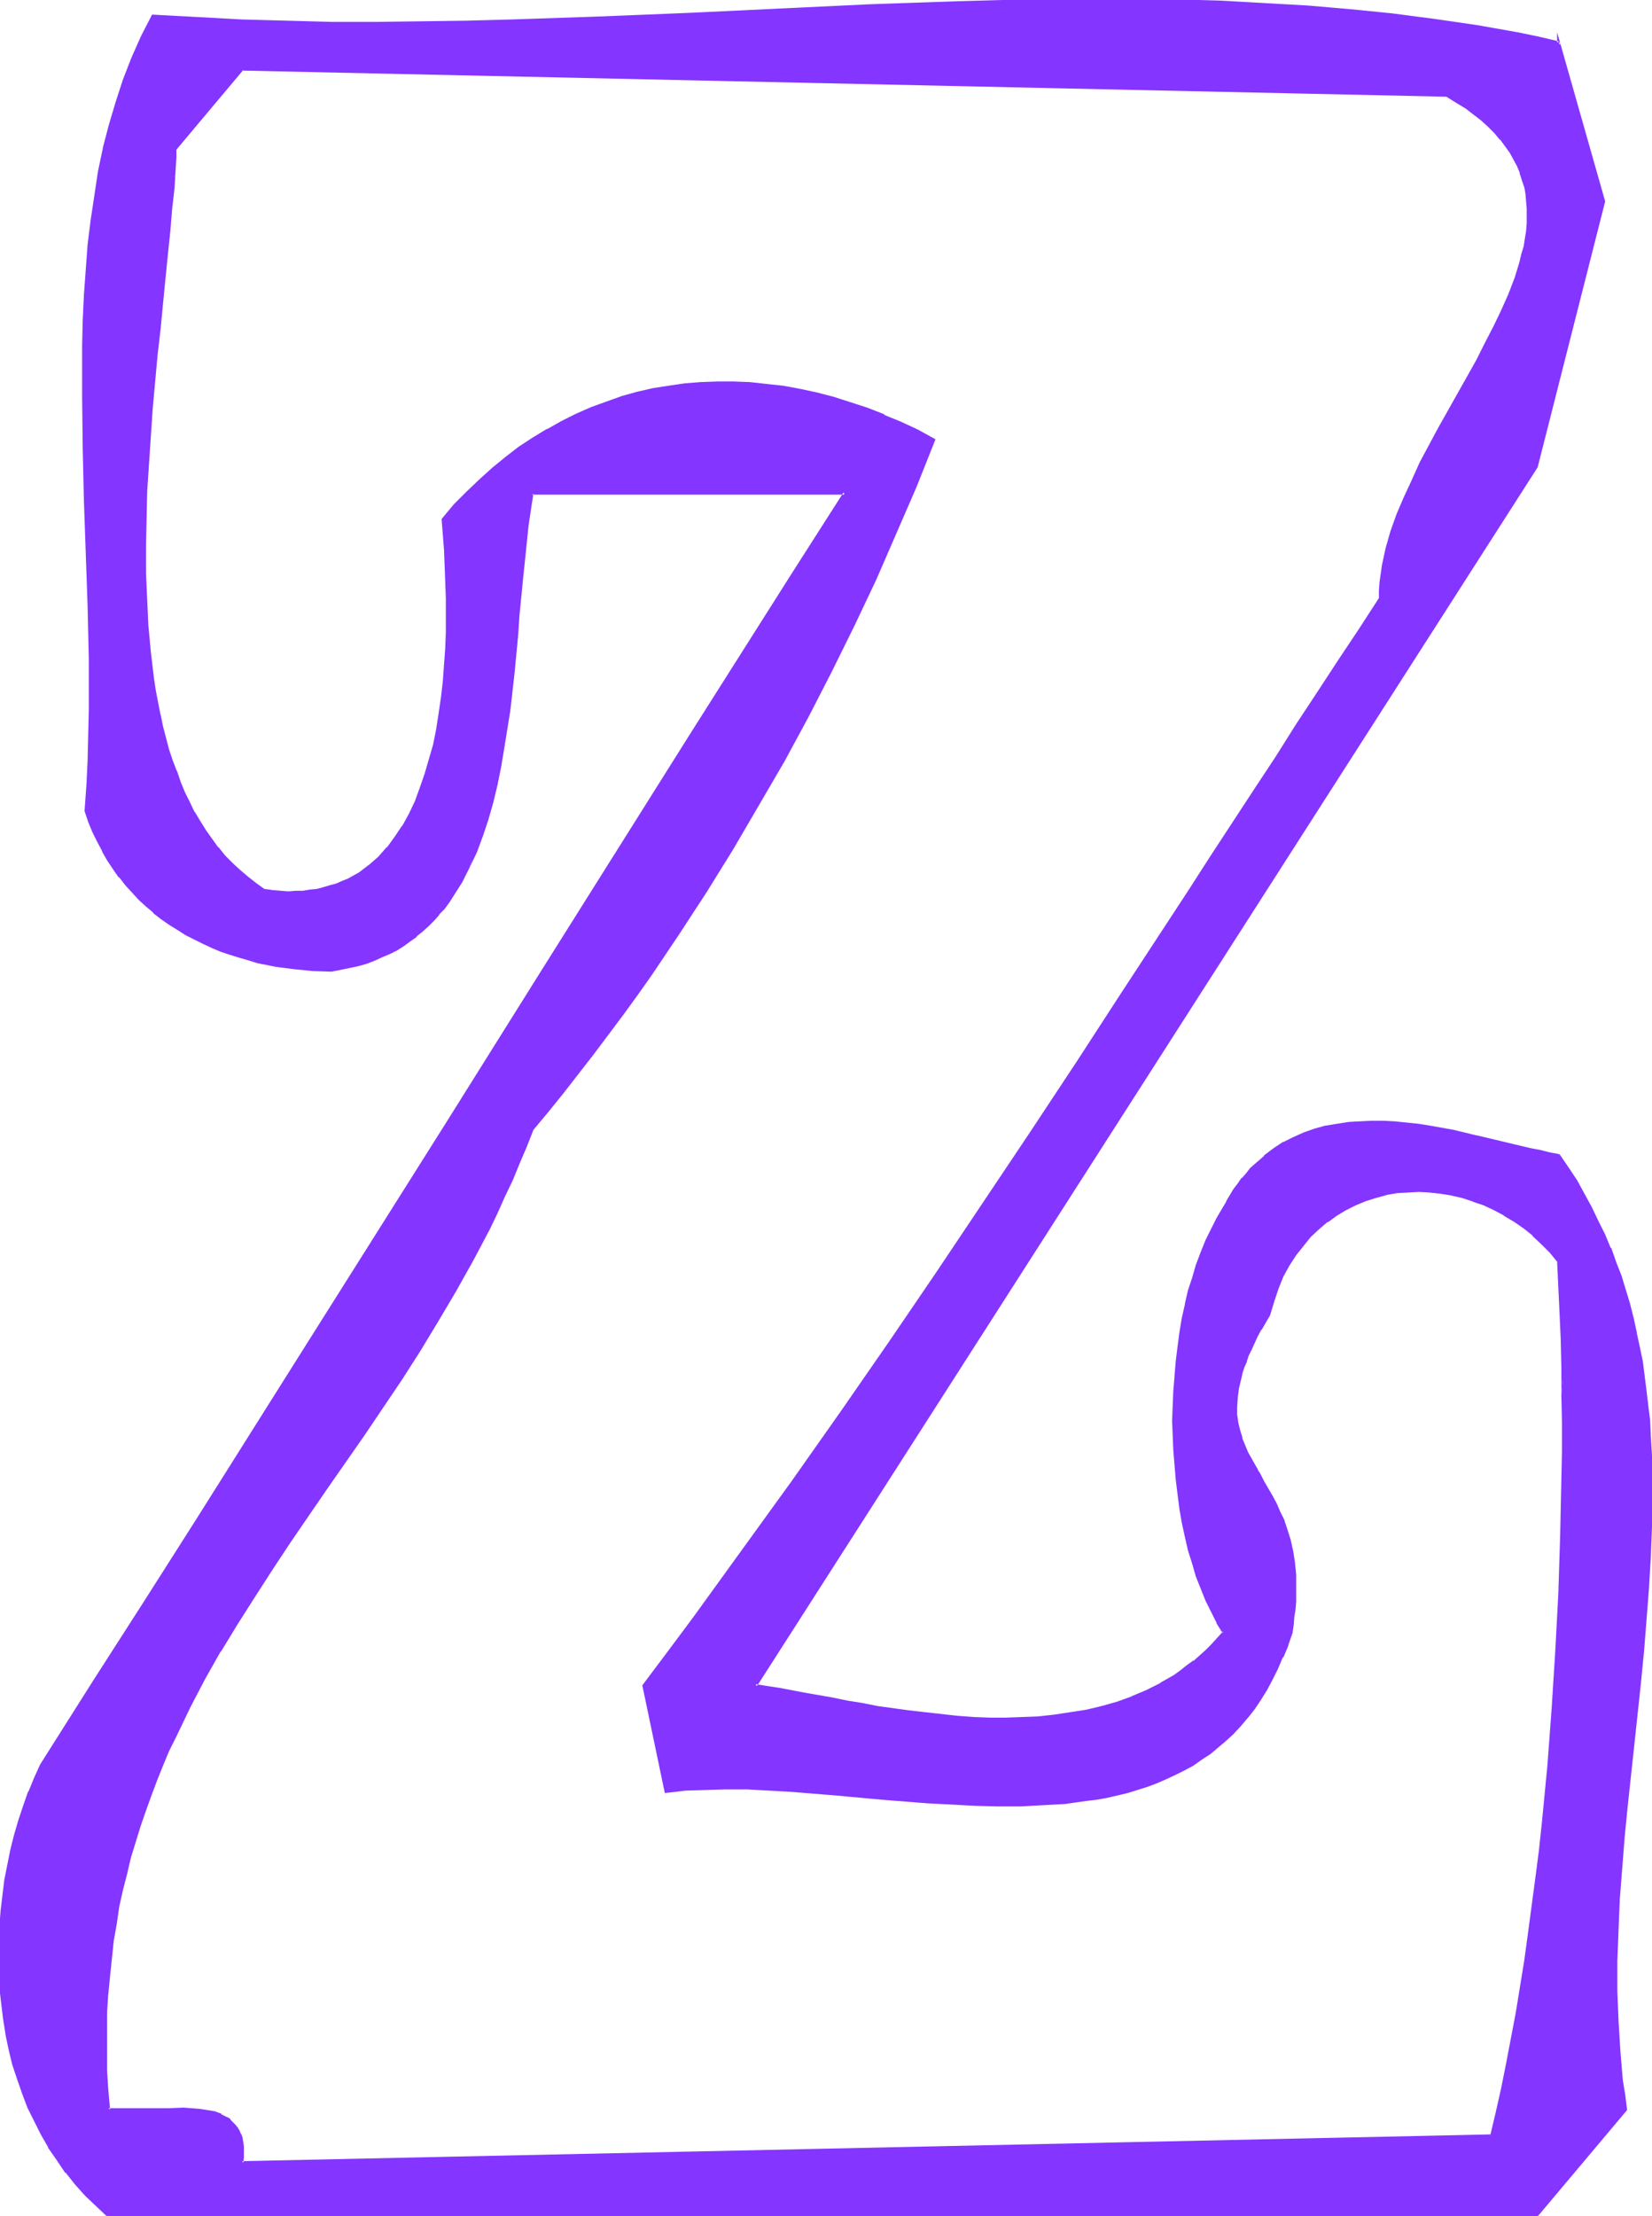 <svg xmlns="http://www.w3.org/2000/svg" fill-rule="evenodd" height="588.515" preserveAspectRatio="none" stroke-linecap="round" viewBox="0 0 2716 3642" width="438.812"><style>.brush1{fill:#8435ff}.pen1{stroke:none}</style><path class="pen1 brush1" d="m2453 3511-2055 43 1-9v-16l-1-8-2-6-2-7-2-5-3-5-4-5-3-4-4-4-5-3-10-5-11-4-11-3-13-2-13-1H178l-2-33-2-32-1-32v-31l1-31 2-31 2-29 3-29 4-29 4-28 5-28 6-27 6-27 7-27 15-52 9-25 9-26 10-24 10-25 10-24 12-24 22-48 25-46 26-46 27-45 29-45 29-44 29-44 61-89 62-90 31-45 31-46 30-47 29-48 29-49 28-50 27-51 13-27 12-27 13-27 11-27 12-28 11-28 25-30 25-31 49-63 24-32 24-33 24-32 24-34 45-68 45-69 44-70 42-72 42-72 39-74 39-74 37-75 36-76 33-76 33-76 30-76-27-14-28-14-27-11-28-11-28-10-27-9-28-7-27-6-28-4-27-4-27-2-27-2h-27l-27 1-26 3-26 3-26 5-26 5-25 7-25 9-25 9-25 11-24 12-23 13-24 14-22 15-23 17-21 18-22 19-21 20-20 21-20 23 2 25 2 25 2 26 1 27v81l-1 27-2 27-2 28-3 27-4 26-4 26-5 25-6 25-7 24-8 23-9 22-10 21-11 20-12 18-13 17-15 16-7 7-8 6-17 13-9 5-9 5-10 4-9 4-11 4-10 3-11 2-12 2-11 1-12 1h-13l-13-1-13-1-13-1-15-10-14-11-13-11-12-12-12-13-12-13-10-14-10-14-10-15-9-15-8-17-8-16-7-17-7-18-6-17-6-19-5-19-5-19-4-19-5-20-3-20-3-21-5-41-4-43-3-44-1-44v-45l1-45 1-45 2-45 3-45 4-45 4-45 4-43 4-43 5-43 4-40 4-40 4-38 3-37 2-18 1-17 1-17 1-16 1-16 1-15 110-131 1981 44 16 10 15 9 14 10 13 10 11 11 11 10 9 11 8 11 8 11 6 11 6 11 5 12 4 11 3 12 2 12 2 12 1 12v12l-1 13-1 12-2 13-2 13-3 12-4 13-8 27-10 26-12 27-13 27-14 27-14 28-32 55-31 57-15 28-15 28-13 29-13 28-12 28-10 28-8 28-3 14-3 13-2 14-1 14-1 14-1 13-33 51-34 52-34 52-35 52-34 54-35 54-36 55-36 55-36 55-36 56-74 112-74 114-76 115-77 115-77 115-79 116-79 115-80 114-82 113-81 111-41 56-41 54 36 174 16-1 16-2 33-2h68l36 2 36 2 37 2 37 4 76 6 77 6 38 3 38 1 37 1h38l36-1 36-3 35-4 18-3 17-3 17-3 16-5 16-4 17-6 15-5 16-7 15-7 14-7 15-8 13-10 14-9 13-10 13-11 12-12 12-13 12-13 11-14 10-15 10-16 9-17 9-18 8-19 8-19 7-21 2-13 2-13 1-13 1-12 1-11v-23l-1-10-2-20-2-19-4-17-5-16-6-16-6-14-6-14-7-13-14-24-6-12-4-6-3-6-13-23-5-12-5-12-3-12-3-13-2-13-1-14 1-15 2-16 2-8 2-9 3-9 3-9 3-9 4-10 5-10 5-11 5-11 6-11 7-11 7-12 6-23 8-21 8-20 10-18 11-17 12-16 13-14 13-14 14-11 16-11 15-9 16-8 17-7 17-6 17-4 18-3 18-2h18l18 1 18 1 18 3 18 5 17 5 18 7 17 8 17 9 16 10 16 11 15 13 15 13 13 15 14 16 2 42 2 43 1 44 1 45 1 45v138l-2 93-4 95-4 94-7 95-7 95-9 93-5 46-6 46-5 45-6 45-7 44-7 44-7 43-8 42-7 41-9 40-8 40-9 39zm110-1612-16-3-15-3-17-4-17-4-35-8-36-9-38-8-38-7-19-3-39-4-19-1-19-1-19 1-19 1-19 3-18 3-18 5-17 6-18 8-16 8-16 10-16 12-14 13-8 8-7 8-7 8-6 9-7 9-6 9-6 11-6 10-10 17-9 18-9 18-8 20-7 20-7 21-6 22-6 22-4 23-4 23-4 24-3 23-2 25-2 24-1 24v49l1 25 2 24 2 24 3 24 4 23 4 23 4 23 6 22 6 22 7 21 7 20 8 20 9 18 9 18 10 17-19 21-9 9-11 10-10 8-10 8-11 8-11 8-22 13-24 12-24 10-24 9-25 7-26 6-26 5-26 4-26 2-27 2h-54l-27-1-27-2-26-2-27-3-26-4-52-7-25-4-24-5-24-4-24-4-22-5-22-4-20-3-20-4-19-3L2526 767l110-436-73-261-34-7-34-7-68-12-69-11-70-8-69-8-70-6-71-4-71-3-71-2-71-1-72-1-72 1-73 1-72 2-146 6-146 7-148 6-147 7-148 5-74 2-74 1-73 1-74-1-74-1-74-3-73-3-74-5-17 34-16 36-14 36-12 37-11 37-9 38-8 39-7 39-6 40-4 40-4 41-3 41-1 42-2 42v84l1 86 3 86 6 172 1 86 1 42v42l-1 43-2 42-2 41-3 41 6 17 7 17 8 16 8 15 8 15 10 14 9 14 11 13 11 12 11 11 12 11 12 11 13 10 12 9 14 8 13 9 14 7 14 7 15 6 15 6 14 6 15 5 15 4 15 4 31 6 30 5 31 2 30 1 15-2 15-3 14-3 14-5 12-4 13-6 12-5 12-6 11-7 11-8 10-7 10-9 9-8 9-9 9-10 8-10 8-10 7-11 14-22 12-24 12-25 10-27 8-27 9-28 6-29 7-29 5-30 5-31 4-31 7-62 6-63 3-31 5-61 3-30 4-29 3-28 4-27 4-27h514l-85 133-83 132-83 130-81 130-82 129-81 129-161 257-162 258-82 130-82 130-83 131-84 133-85 133-44 68-43 68-10 22-9 22-9 24-7 23-7 24-7 25-5 24-4 25-4 25-3 26-2 25-1 25v51l2 26 2 25 3 25 4 25 6 25 6 24 7 24 8 23 9 24 11 22 11 22 12 21 14 21 14 20 16 19 16 19 18 18 19 17h2348l147-175-4-24-3-24-3-24-2-24-3-49-1-50v-49l1-51 3-50 3-51 5-51 4-51 11-103 11-102 5-52 5-51 4-51 3-50 2-51 1-50-1-50-2-49-2-24-2-25-3-24-3-24-4-24-4-24-5-24-6-24-6-23-6-23-8-23-8-23-9-23-9-22-11-22-11-23-12-22-12-21-14-21-14-22z"/><path class="pen1 brush1" d="m2450 3510 3-2-2055 44 2 3 1-9v-18l-1-7-1-6v-1l-2-6-1-1-2-5-3-5-4-5-4-4-4-4v-1l-4-3h-1l-10-5v-1l-11-4-12-2-13-2-13-1-13-1-26 1h-98l3 2-3-33-2-32v-94l2-31v1l3-30 3-29 3-29 5-28 4-28 6-27 7-27 6-26 16-52 9-26 9-25 9-24 10-25 10-24 12-24 23-48 24-46 26-46v1l28-46 28-44 29-45 29-44 61-89 62-89 31-46 31-46 30-47 29-48 29-49 28-50 27-51 13-27 12-27 13-27 11-27 12-28 11-28 25-30 25-31 49-63 24-32 24-32 24-33 24-34 45-67 45-69 44-71 42-72 42-72 40-74 38-74 37-75 36-76 33-76 33-76 31-78-29-16-28-13-27-11v-1l-28-11-28-9-28-9-27-7-28-6-27-5-28-3-27-3-27-1h-27l-27 1-26 2-27 4-26 4-26 6-25 7-25 9-25 9-25 11-24 12-23 13h-1l-23 14-23 15-22 17-22 18-21 19-21 20-21 21-20 24 4 51 1 26 1 27 1 27v54l-1 27-2 27-2 28-3 26-4 27-4 26-5 25-7 24-7 24-8 23-8 22-10 21-11 20v-1l-12 18-13 18v-1l-14 16-8 7-8 7 1-1-17 13-9 5-9 5-10 4-9 4-11 3-10 3-11 3-11 1-12 2h1-12l-13 1-13-1h1l-13-1-14-2 1 1-14-10-14-11-13-11-13-12-12-12-11-14v1l-10-14-10-14-10-16-9-15v1l-8-17-8-16-7-17-6-18v1l-7-18-6-18-5-19-5-19-4-20v1l-4-20-4-21-3-20-5-42-4-43v1l-2-44-2-44v-45l1-45 1-45 3-45 3-45 3-45 4-44 4-44 5-43 4-42 4-41 4-40 4-38 3-37 2-17 2-18 1-17h-5l-1 17-2 17-1 17-4 37-3 38-4 40-5 41-4 42-5 43-4 44-4 44-3 45v1l-3 45-2 45-2 45v90l1 44 2 44 4 43 5 42 3 20 4 20 4 20v1l5 19 4 19 6 19 5 18 7 18 7 18 7 17 8 16 8 17 9 15 10 15 10 15 10 13 1 1 11 13 12 13 13 12 13 11 14 11 15 10 14 2 13 1h26l12-1 12-1 11-2 11-2 11-3 10-3 1-1 9-4 10-4 9-5 9-5 17-13h1l7-7 8-7 14-15 1-1 13-17 12-18 11-20 10-21 9-22v-1l8-22 7-24 6-25 5-26 5-26 4-26 3-27 2-27v-1l1-27 1-27 1-27v-27l-1-27-1-27-1-26-4-51-1 2 20-22 20-21 21-21 21-19 22-18v1l22-17 23-15 23-14 23-13 24-12 25-11v1l25-10h-1l25-8 26-7 25-6 26-5 26-3 27-2h-1l27-1h27l27 1 27 2 27 4 27 5 27 6 28 7 28 8 27 10 28 11 27 11 28 14 27 14-1-3-30 76-33 76-33 76-36 76-37 75-39 74-39 74-42 72-42 71-44 71-45 69-46 68-23 33-24 33-24 33-24 32-49 63-25 30-25 30-11 29-12 28-11 27-13 27-12 27-13 26-27 52-28 50v-1l-29 49-29 48-30 47-31 46-31 46-62 90-61 88-29 44-30 45-28 45-27 45-26 46-25 46-22 48-12 24-10 24-10 25h-1l-9 24v1l-9 25-9 25-15 52-7 27-7 27-5 28-5 27-5 29-3 28-3 30-3 29-1 31-1 31v31l1 32 1 32 3 36h87l13-1h39l13 1 12 2 12 3 10 4 10 5 4 4v-1l4 4 4 4h-1l4 4 3 5 2 5 2 7v-1l1 7 1 7 1 7v9l-1 12 2058-44-4-3z"/><path class="pen1 brush1" d="m288 291 1-16 1-16v-15 2l110-131-2 1 1981 43h-1l16 10 15 9 13 10 13 10 11 10 11 11 9 11v-1l8 11 8 11 6 11 6 11 5 12-1-1 4 12 4 12v-1l2 12 1 12 1 12v25-1l-1 13-2 12-2 13-4 13-3 13-8 26-10 26-12 27-13 27-14 27-14 28-63 112-15 28-15 28-13 29-13 28-12 28-10 28-8 28-3 14-3 14-2 14-2 14-1 14v13-1l-33 51-34 51-34 52-35 53-34 54-35 53-36 55-36 55-36 56-36 55-74 113-74 114-76 115-77 115-77 115-79 116-79 114-81 115-81 112-81 112-41 55-42 56 37 177 18-2 16-2 33-1 33-1h35l36 2 36 2 37 3 37 3 76 7 76 6h1l38 2 38 2 37 1h38l36-2 37-2 35-5 17-2 17-3 17-4 17-4 16-5 16-5 16-6 16-7 15-7 14-7 15-8 14-10 14-9 13-11 13-11 12-11 12-13 11-13 1-1 11-14 10-15 10-16 9-17 9-18 8-19h1l8-19v-1l7-20 2-14 1-13 2-12 1-13v-44l-2-20-3-19-4-18-5-16-5-15v-1l-7-14-6-14-7-13-14-24-6-12-4-6v-1l-3-5-13-23-5-12-5-12 1 1-4-13-3-12-2-14v1-14l1-15 2-16v1l2-9 2-8 2-9 3-9 4-9v-1l3-9 5-10 5-11 5-11 6-11v1l7-12 7-12 7-23 7-21 8-20 10-18 11-17 12-15 12-15 14-13 14-12v1l15-11 15-9 16-8 17-7 16-5 18-5h-1l18-3 18-1 18-1 18 1h-1l18 2 19 3h-1l18 4 18 6h-1l18 6 17 8 17 9h-1l17 10 16 11 15 12h-1l15 14 14 14 13 16-1-1 4 85 2 44 1 45v45l4-45-1-45-1-44-4-86-14-17-13-15-15-13h-1l-15-13-15-11-17-10-17-9-17-8-18-7-17-6-18-4h-1l-18-3-18-2h-37l-17 2-18 3h-1l-17 4-17 6-17 7-16 8-16 9-15 11-14 12-14 13-13 14v1l-12 15-11 18-10 18-8 20h-1l-7 21-7 23 1-1-7 12-7 12-6 11-6 11-4 11-5 10-4 10-4 9-3 10-2 9-2 8-2 8v1l-2 15v1l-1 15v14l2 14 3 12 4 13 5 12 5 12 13 23 3 6 4 6 6 12 14 24 7 13 6 14 6 14 6 15 4 17 4 17 3 18 2 20v10l1 11-1 23-1 12-1 12-2 13-2 14v-1l-7 21-8 19-8 19-9 18-9 17v-1l-10 16-11 15-10 15v-1l-11 13-12 13-13 12-12 11-13 10-14 9-14 10h1l-15 8-14 7-15 7-16 7v-1l-15 6-16 5-16 5-17 4-17 4-16 3-18 3-35 4-36 3-36 1h-38l-37-1-38-2-38-2-77-6-75-7-38-3-37-3-36-2-36-1-35-1-33 1-33 2-17 1-15 2 3 2-37-174v2l41-55 41-55 82-112 81-113 80-114 79-115 79-115 77-115 77-116 76-114 74-114 74-113 36-56 36-55 36-55 36-55 35-54 34-53 35-53 34-52 34-52 34-51v-14l1-14 2-13 2-14 2-14 4-14 8-28 10-28-1 1 12-28 13-28 13-29 15-28 15-28 63-112 14-28 14-27 13-27 12-27 10-26v-1l9-26 3-13 3-13 3-13 1-12 2-13v-25l-1-12-1-13-3-11v-1l-3-12-4-11-5-12-6-11-6-11v-1l-7-11-9-10v-1l-10-11-10-10-12-10-13-11-13-10-15-10-17-10-1983-43-111 132-1 16-1 16-1 16h5z"/><path class="pen1 brush1" d="m2567 2293 1 45v46l-1 47-2 93-3 95-5 94-6 95-7 94-9 93-5 47-6 46-6 45-6 45-6 44-7 43-7 43-8 42-8 42-8 40-9 40-9 38 4 3 10-40 8-40 9-40 8-42 7-42 8-43 6-44 7-44 6-44 6-46 5-46 5-46 9-93 8-94v-1l6-95 5-94 3-95 2-93v-138l-1-45-4 45zm-3-396-16-3-16-4-16-3-88-21h-1l-37-9-39-7-19-3-39-4-19-1h-19l-19 1h-1l-18 1-19 3-18 3h-1l-18 5-17 6-18 8-16 8h-1l-15 10-16 12v1l-15 13-8 7-6 8-7 8h-1l-6 9-7 9-6 10-6 10v1l-6 10-10 17-9 18-9 18-8 20-8 21-6 21-7 21-5 22v1l-5 22-4 24-3 23-3 24-2 24v1l-2 24-1 24-1 25 1 24 1 25 2 24 2 24 3 24 3 24 4 23 5 23 5 22 7 22 6 21 8 20 8 20 9 18 9 18v1l10 16 1-3-19 21-10 10-10 9-10 9v-1l-11 8-10 8-11 8-23 13h1l-24 12-24 10h1l-25 9-25 7-25 6-26 4-26 4-27 3h1l-27 1-27 1h-27l-27-1h1l-27-2-27-3-27-3-26-3-51-7-25-5-25-4-24-5-23-4-23-4-21-4-21-4-20-3-19-3 2 4L2528 768l111-437-79-278v17l3-2-34-8-34-7-68-12-69-10-69-9-70-7-70-6-71-4-71-4-71-2-71-1h-72l-72 1-73 1-72 2-146 5-294 14-147 6-148 5-74 2-74 1-73 1h-74l-74-2-74-2-73-4-75-4-18 35-16 36-14 36-12 37-11 37-10 38v1l-8 38-6 40-6 40-5 40-3 41-3 41-2 42-1 42v84l1 86 2 86 6 172 2 86v84l-1 43-1 42-2 41v-1l-3 42 6 18 7 17 8 16 8 15v1l8 14 10 15 9 13h1l10 13 11 12 11 12 12 11 12 10v1l13 10 13 9 13 8 14 9 14 7 14 7 15 7 14 6 15 5 16 5 14 4 16 5 30 6 31 4 30 3h1l30 1 15-3 15-3 14-3 14-4 13-5 13-6 12-5 12-6 11-7 11-8 10-7v-1l10-8 10-9 9-9 8-9v-1l9-9 8-11 7-11 14-22 12-24 7-27-11 25-12 24v-1l-14 23-7 11-8 10-8 10v-1l-9 10-9 9-9 9-9 8-11 7-10 8-11 7-12 6-12 5-13 6 1-1-13 5-14 4-14 4-14 3-16 2h1l-30-1-30-2-31-5-30-6-15-4-15-5-15-4-14-6-15-6-15-6-14-7-14-7h1l-14-9-13-8-13-9-13-10-12-10-12-12-11-11-10-12-11-13-9-13-9-14-9-15-8-15-8-16-7-17h1l-6-17v1l3-41 2-41 1-42 1-43v-84l-2-86-6-172-2-86-2-86v-42l1-42 1-42 2-42 2-41 4-40 4-41 6-39 7-40 8-38 10-38 10-38 13-37v1l14-36h-1l16-36 17-34-2 1 74 5 73 4 74 2 74 2h74l73-1 74-1 74-2 148-5 147-6 294-14 146-5 72-2 73-2h144l71 1 71 2 71 3 71 5h-1l70 6 70 7 69 9 69 10 68 12 34 7 37 8v-3h-5l74 262v-2l-110 436v-1L1238 2772l22 4 20 3 21 4 22 4 22 4 23 4 24 5 25 4 25 4 51 8 27 3 26 3 27 2 27 2 27 1h54l27-2 26-2 27-4 26-5 26-6 25-7 24-8v-1l24-10 24-12 22-13 11-8 11-7 11-9 10-9 10-9 10-9 20-23-11-18-9-18-9-18-8-20-7-20-7-21-6-21-5-22-5-23-4-23-4-24-3-23-2-24-1-24-1-25-1-24 1-25 1-24 1-24 2-24 3-24 4-24 4-23 5-23v1l5-22 6-22 7-21 7-20 8-20 9-18 9-18 10-17 6-10 6-10 6-10 7-9 6-9 7-8 7-7 7-8 15-13 15-11 16-11 16-8 18-8-1 1 18-7 18-4h-1l19-4 18-2 19-2h38l19 1 38 4 20 3 38 7 38 8h-1l89 22 16 3 16 4 15 3-1-1 3-4z"/><path class="pen1 brush1" d="m772 1426 12-25 10-27 9-27 8-28 7-29 6-30 5-30 5-31 5-31 7-62 6-63 2-31 6-61 3-29 3-29 3-29 4-27 4-26-2 2h514l-2-4-85 133-83 131-83 131-244 388-161 257-244 387-165 262-84 132-86 134-43 68-43 68-10 22-9 22-1 1-8 23-8 24-7 24-6 24-5 25-5 25-3 25-3 25-2 26-2 25v51l2 26 3 25 3 25 4 25v1l5 24 6 25 8 24 8 23 9 24 11 22 11 22 12 21v1l14 20 14 21h1l15 19 17 19 18 17 19 18h2350l148-176-3-25-4-24-2-24-2-24-3-49-2-50v-49l2-51 2-50 4-51 4-51 5-51 11-102 11-103 5-51 4-51 4-51v-1l3-50 2-51 1-50v-50l-3-49-1-24v-1l-3-24-3-25-3-24-3-24-5-24-5-23v-1l-5-23-6-24-7-23-7-23-9-23-8-23h-1l-9-22-11-22-11-23-12-22-12-22-14-21-15-22-3 4 14 21 14 21 12 22v-1l12 22 11 23 11 22 9 22 9 23 8 23 7 22 7 24 6 23 6 24v-1l5 24 4 24 4 24 3 24 2 24 3 25 1 24 3 49v50l-1 50-2 51-3 50-3 51-5 51-5 51-11 103-11 103-5 51-4 51-4 51-2 50-2 51v49l2 50 3 49 2 25 3 24 3 24 4 24v-2l-147 174 2-1H178l2 1-19-17-18-18-17-18-15-19-14-20-14-21-12-21-11-22-11-22h1l-9-24v1l-8-24-8-24-6-24-5-25v1l-4-25-4-25-2-26v1l-2-26v-51l1-25 2-25 3-25 4-26 4-24 6-25 6-24 7-24 8-24 8-23v1l9-23 10-22 43-68 44-67 85-134 84-132 165-262 244-387 161-258 244-387 83-131 83-132 87-136H873l-5 28-3 28-4 28-3 29-3 30-5 60-3 32-6 62-7 63-5 31-4 30-6 30-6 30-7 29-8 28-9 27v-1l-10 27-7 27z"/></svg>
